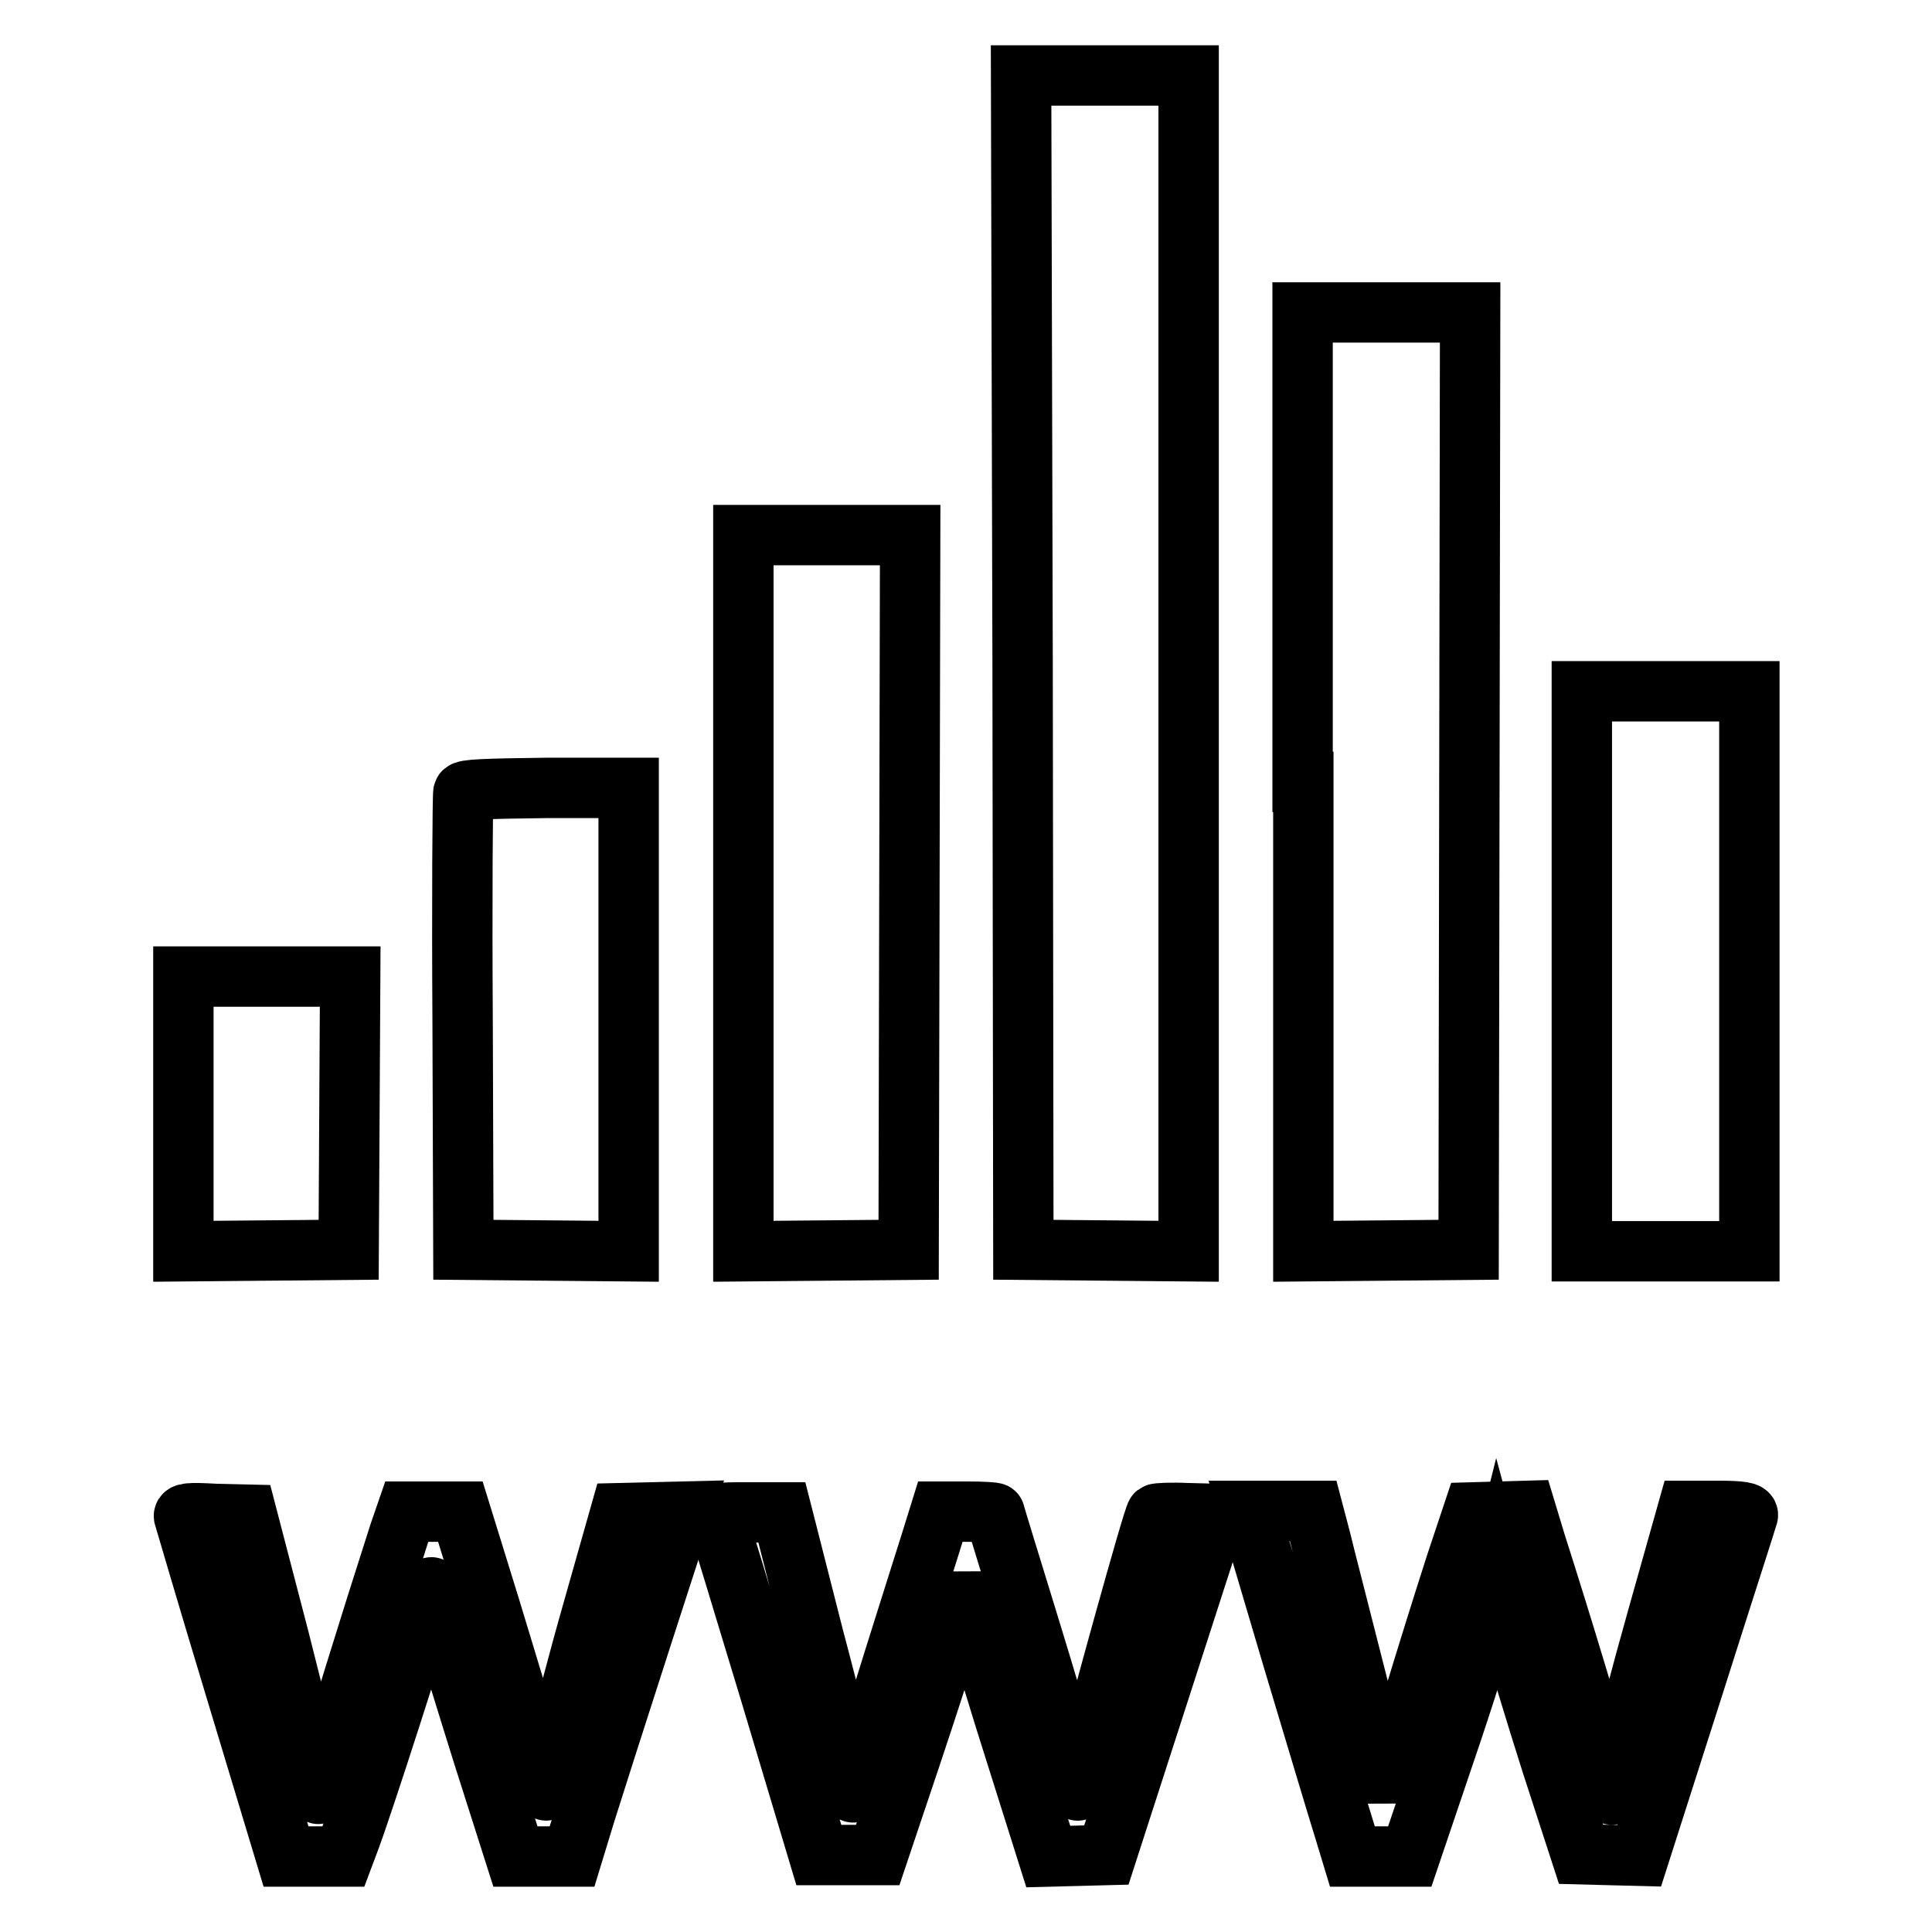 <?xml version="1.0" encoding="utf-8"?>
<!-- Svg Vector Icons : http://www.onlinewebfonts.com/icon -->
<!DOCTYPE svg PUBLIC "-//W3C//DTD SVG 1.1//EN" "http://www.w3.org/Graphics/SVG/1.1/DTD/svg11.dtd">
<svg version="1.1" xmlns="http://www.w3.org/2000/svg" xmlns:xlink="http://www.w3.org/1999/xlink" x="0px" y="0px" viewBox="0 0 256 256" enable-background="new 0 0 256 256" xml:space="preserve">
<g><g><g><path stroke-width="8" fill-opacity="0" stroke="#000000"  d="M135.5,87.8l0.1,77.8l11,0.1l10.9,0.1V87.9V10h-11.1h-11.1L135.5,87.8z"/><path stroke-width="8" fill-opacity="0" stroke="#000000"  d="M172.7,103.6v62.2l11-0.1l10.9-0.1l0.1-62.1l0.1-62.1h-11.1h-11.1V103.6z"/><path stroke-width="8" fill-opacity="0" stroke="#000000"  d="M98.5,118.3v47.5l11-0.1l10.9-0.1l0.1-47.4l0.1-47.3h-11.1H98.5V118.3z"/><path stroke-width="8" fill-opacity="0" stroke="#000000"  d="M209.6,128.7v37.1h11.1h11.1v-37.1V91.6h-11.1h-11.1V128.7z"/><path stroke-width="8" fill-opacity="0" stroke="#000000"  d="M61.4,105c-0.1,0.3-0.2,14.1-0.1,30.6l0.1,30l11,0.1l10.9,0.1v-30.7v-30.7H72.5C64.2,104.5,61.5,104.6,61.4,105z"/><path stroke-width="8" fill-opacity="0" stroke="#000000"  d="M24.3,147.6v18.2l11-0.1l10.9-0.1l0.1-18.1l0.1-18.1H35.3H24.3V147.6z"/><path stroke-width="8" fill-opacity="0" stroke="#000000"  d="M24.4,201c0.1,0.3,3.1,10.6,6.8,22.8l6.7,22.2h3.8h3.8l0.9-2.4c1.9-5.1,9.2-27.9,9.8-30.3c0.9-4.1,1-4.1,2.3,0.9c0.6,2.7,3.2,10.9,5.5,18.3l4.3,13.5H72h3.8l1.8-5.9c1-3.2,4.3-13.5,7.3-22.8l5.5-17l-4.1,0.1l-4.1,0.1l-3.6,12.7c-2,7-4.1,15.1-4.8,18c-0.6,2.9-1.3,5.6-1.4,6s-1-2.1-1.9-5.5c-0.9-3.4-3.5-11.9-5.6-18.8l-3.9-12.6h-3.6h-3.5l-1,2.9c-3.8,11.8-8.8,27.9-9.5,30.9c-0.5,2-1,3.6-1.2,3.6c-0.2,0-0.5-0.9-0.6-2c-0.2-1.1-2.3-9.4-4.6-18.5l-4.3-16.5l-4.2-0.1C25,200.4,24.2,200.5,24.4,201z"/><path stroke-width="8" fill-opacity="0" stroke="#000000"  d="M95.1,201.4c0.2,0.6,3.3,10.8,6.9,22.7l6.5,21.7h3.9h3.9l4.4-13.1c2.4-7.2,5.1-15.4,5.8-18.3l1.3-5.2l1.4,5.4c0.8,2.9,3.3,11.2,5.6,18.4l4.1,13l3.9-0.1l3.8-0.1l7.3-22.6l7.3-22.6l-3.9-0.1c-2.2-0.1-4,0-4.1,0.1c-0.4,0.3-7.9,27.5-9.1,32.5c-0.6,2.7-1.2,4.5-1.4,4.1c-0.1-0.4-0.6-2.4-1.2-4.4c-0.5-2-2.9-10.1-5.3-17.9c-2.4-7.8-4.4-14.3-4.4-14.4s-1.6-0.2-3.6-0.2h-3.6l-1.4,4.5c-0.8,2.5-2.9,9.2-4.7,14.9c-1.8,5.7-3.7,12.1-4.2,14.2c-0.5,2.1-1.1,3.7-1.3,3.6c-0.2-0.1-0.5-1.1-0.6-2.2c-0.2-1.1-2.2-9.4-4.6-18.4l-4.2-16.5h-4.3C94.8,200.4,94.8,200.4,95.1,201.4z"/><path stroke-width="8" fill-opacity="0" stroke="#000000"  d="M171.3,219.8c3.2,10.7,6.3,21,6.9,22.9l1,3.3h3.8h3.8l4.5-13.3c2.5-7.3,5.1-15.5,5.8-18.4l1.3-5.2l1.7,6.3c0.9,3.5,3.4,11.7,5.5,18.3l3.9,12l3.8,0.1l3.9,0.1l7.1-22.2c3.9-12.3,7.2-22.5,7.3-22.9c0.1-0.4-0.8-0.6-3.9-0.6h-4.1l-4,14.2c-2.2,7.8-4.4,16.2-4.9,18.6c-0.5,2.4-1,4.6-1.1,4.8c0,0.2-0.6-1.4-1.2-3.7c-0.9-3.8-5.6-19.3-8.9-29.6l-1.3-4.3l-3.5,0.1l-3.5,0.1l-2.3,6.9c-3.7,11.5-8,25.7-8.6,28.3l-0.6,2.4l-3.9-15.1c-2.1-8.3-4.3-16.8-4.8-18.9l-1-3.8h-4.3h-4.2L171.3,219.8z"/></g></g></g>
</svg>